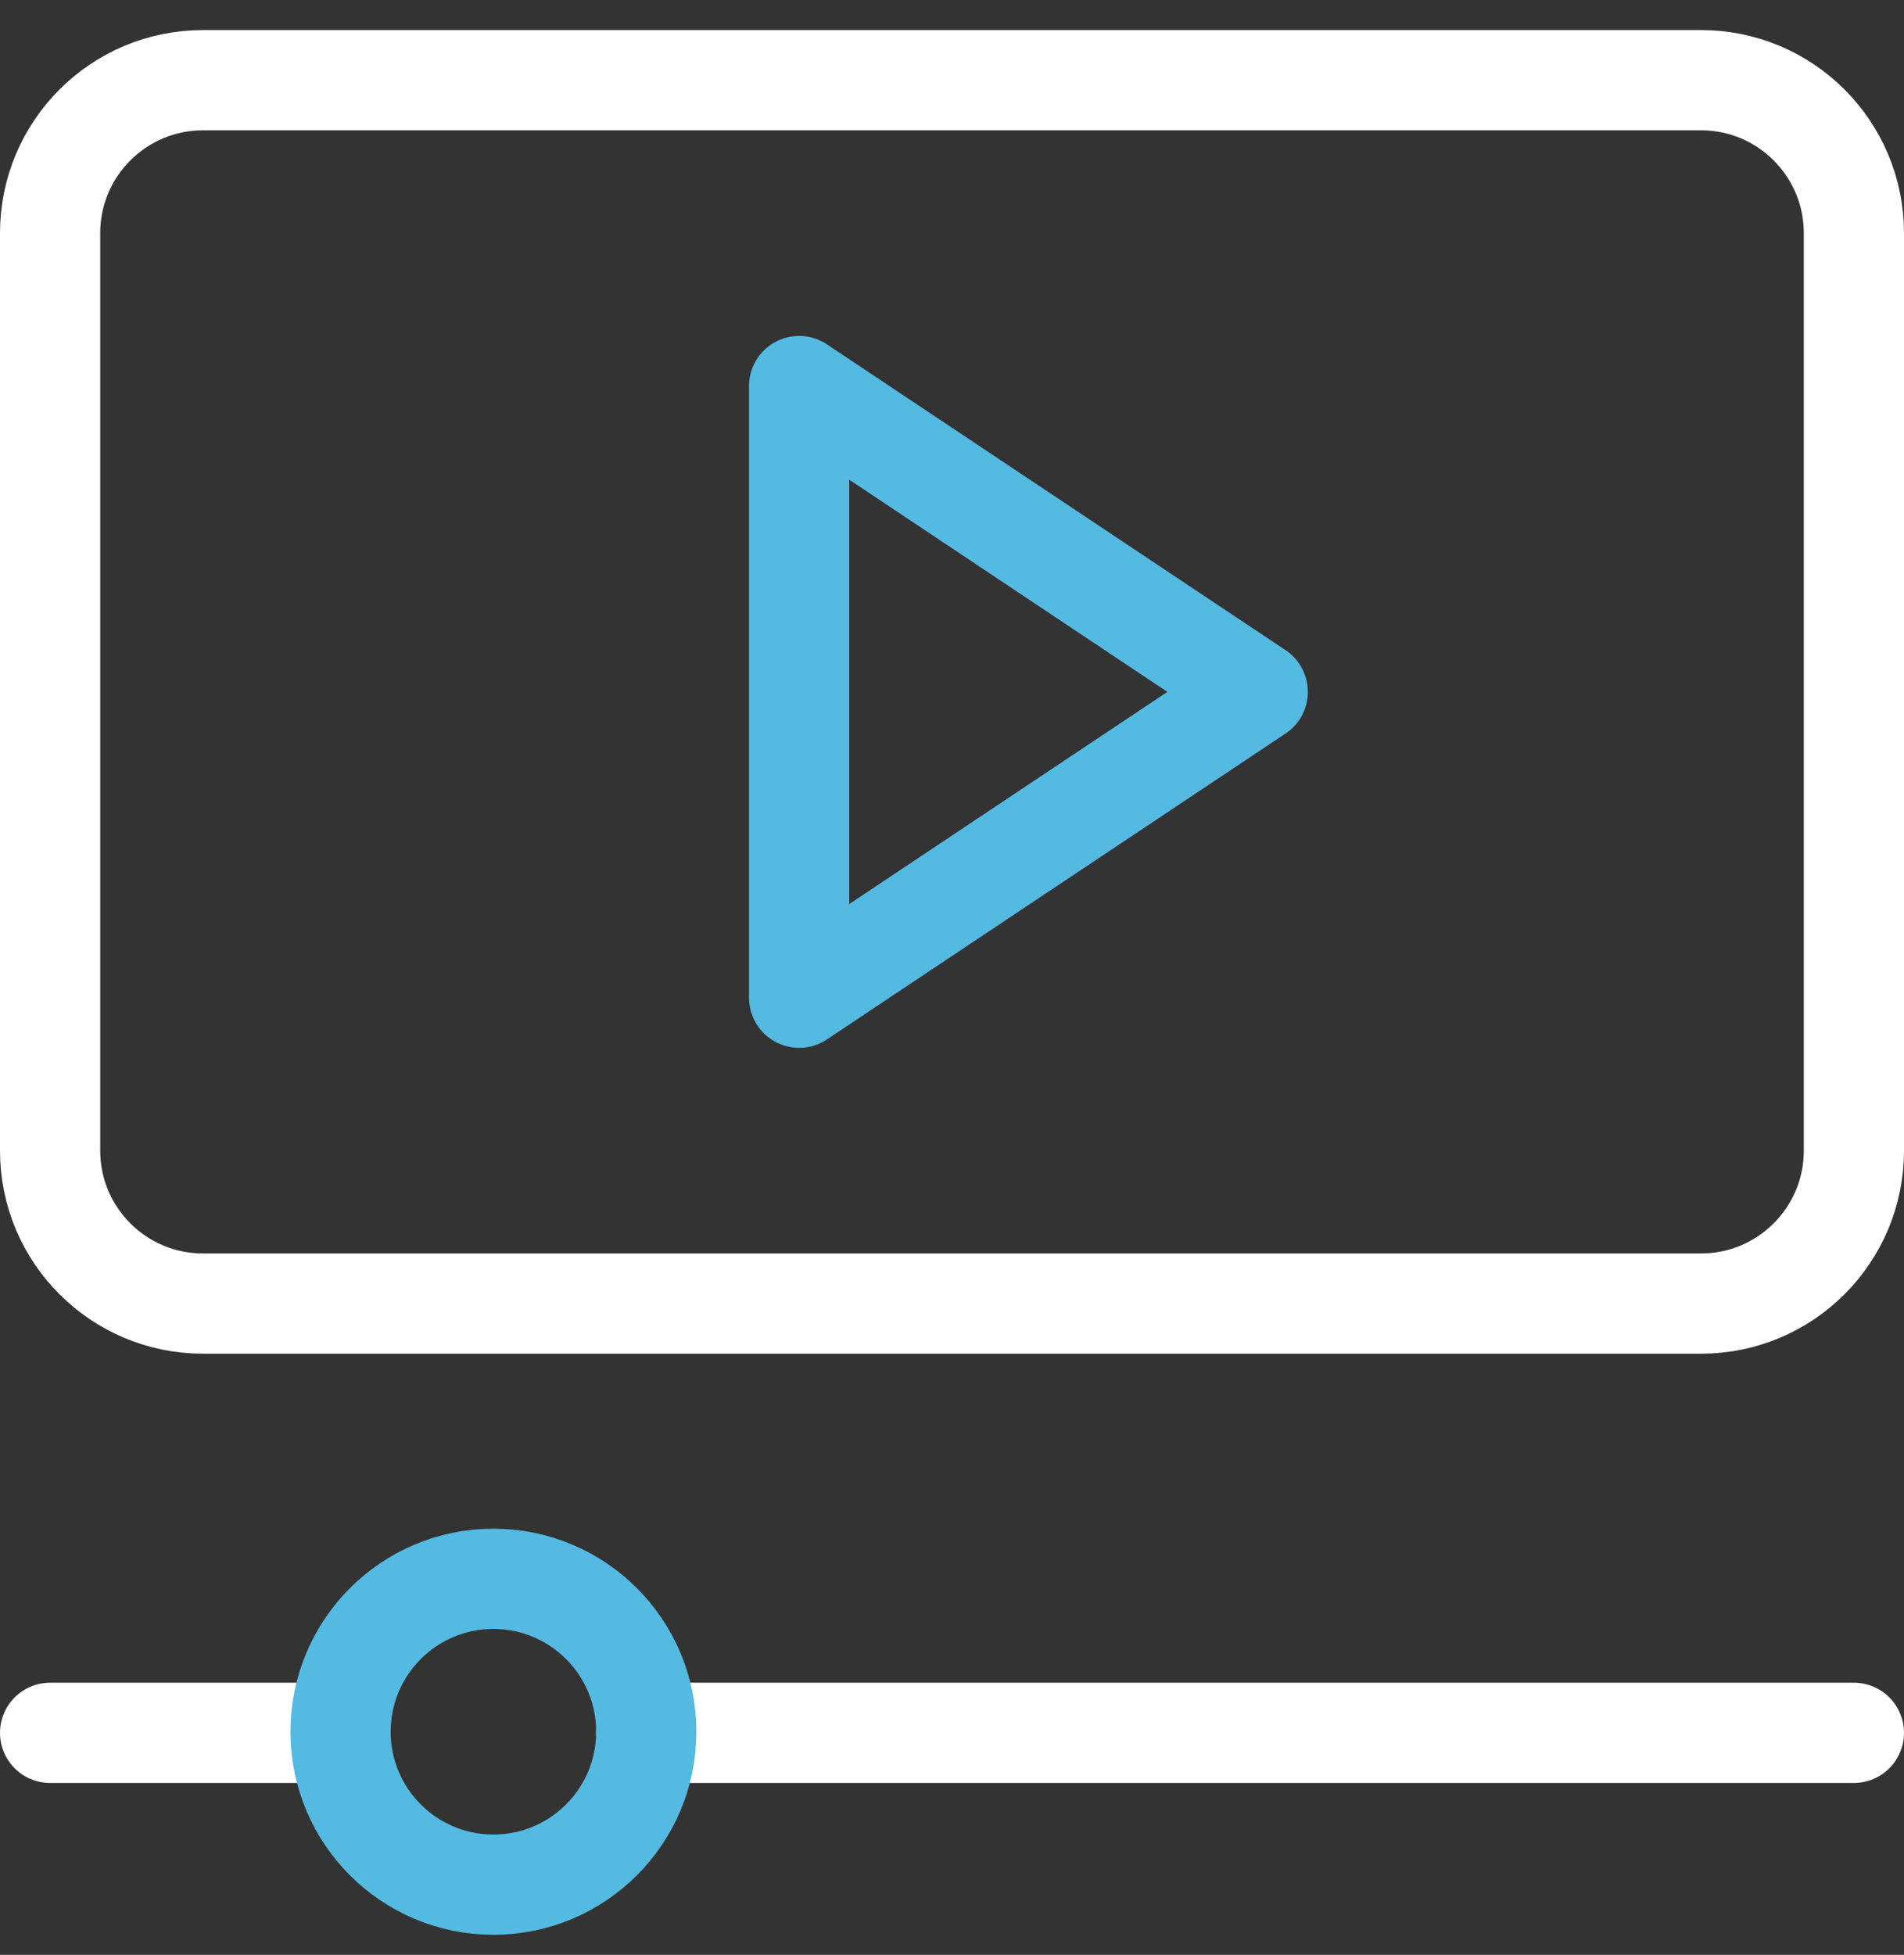 <?xml version="1.0" encoding="UTF-8"?>
<svg width="38px" height="39px" viewBox="0 0 38 39" version="1.1" xmlns="http://www.w3.org/2000/svg" xmlns:xlink="http://www.w3.org/1999/xlink">
    <rect x="0" y="0" width="38" height="39" fill="#333333" stroke="none"/>
    <title>Group 11</title>
    <g id="Page-1" stroke="none" stroke-width="1" fill="none" fill-rule="evenodd" stroke-linecap="round" stroke-linejoin="round">
        <g id="LAB---PDP---Desktop---1-Copy" transform="translate(-129, -3936)" stroke-width="2">
            <g id="Group-11" transform="translate(130, 3937.6)">
                <polygon id="Stroke-1" stroke="#54BAE2" points="14.949 18.305 14.949 6.102 24.102 12.203"></polygon>
                <path d="M36,21.356 C36,23.041 34.634,24.407 32.949,24.407 L3.051,24.407 C1.366,24.407 1.14406895e-05,23.041 1.14406895e-05,21.356 L1.14406895e-05,3.051 C1.14406895e-05,1.366 1.366,0 3.051,0 L32.949,0 C34.634,0 36,1.366 36,3.051 L36,21.356 Z" id="Stroke-2" stroke="#FFFFFF"></path>
                <line x1="0" y1="32.971" x2="5.797" y2="32.971" id="Stroke-4" stroke="#FFFFFF"></line>
                <line x1="11.898" y1="32.971" x2="36" y2="32.971" id="Stroke-6" stroke="#FFFFFF"></line>
                <path d="M11.898,32.949 C11.898,34.634 10.532,36 8.847,36 C7.163,36 5.797,34.634 5.797,32.949 C5.797,31.264 7.163,29.898 8.847,29.898 C10.532,29.898 11.898,31.264 11.898,32.949 Z" id="Stroke-8" stroke="#54BAE2"></path>
            </g>
        </g>
    </g>
</svg>